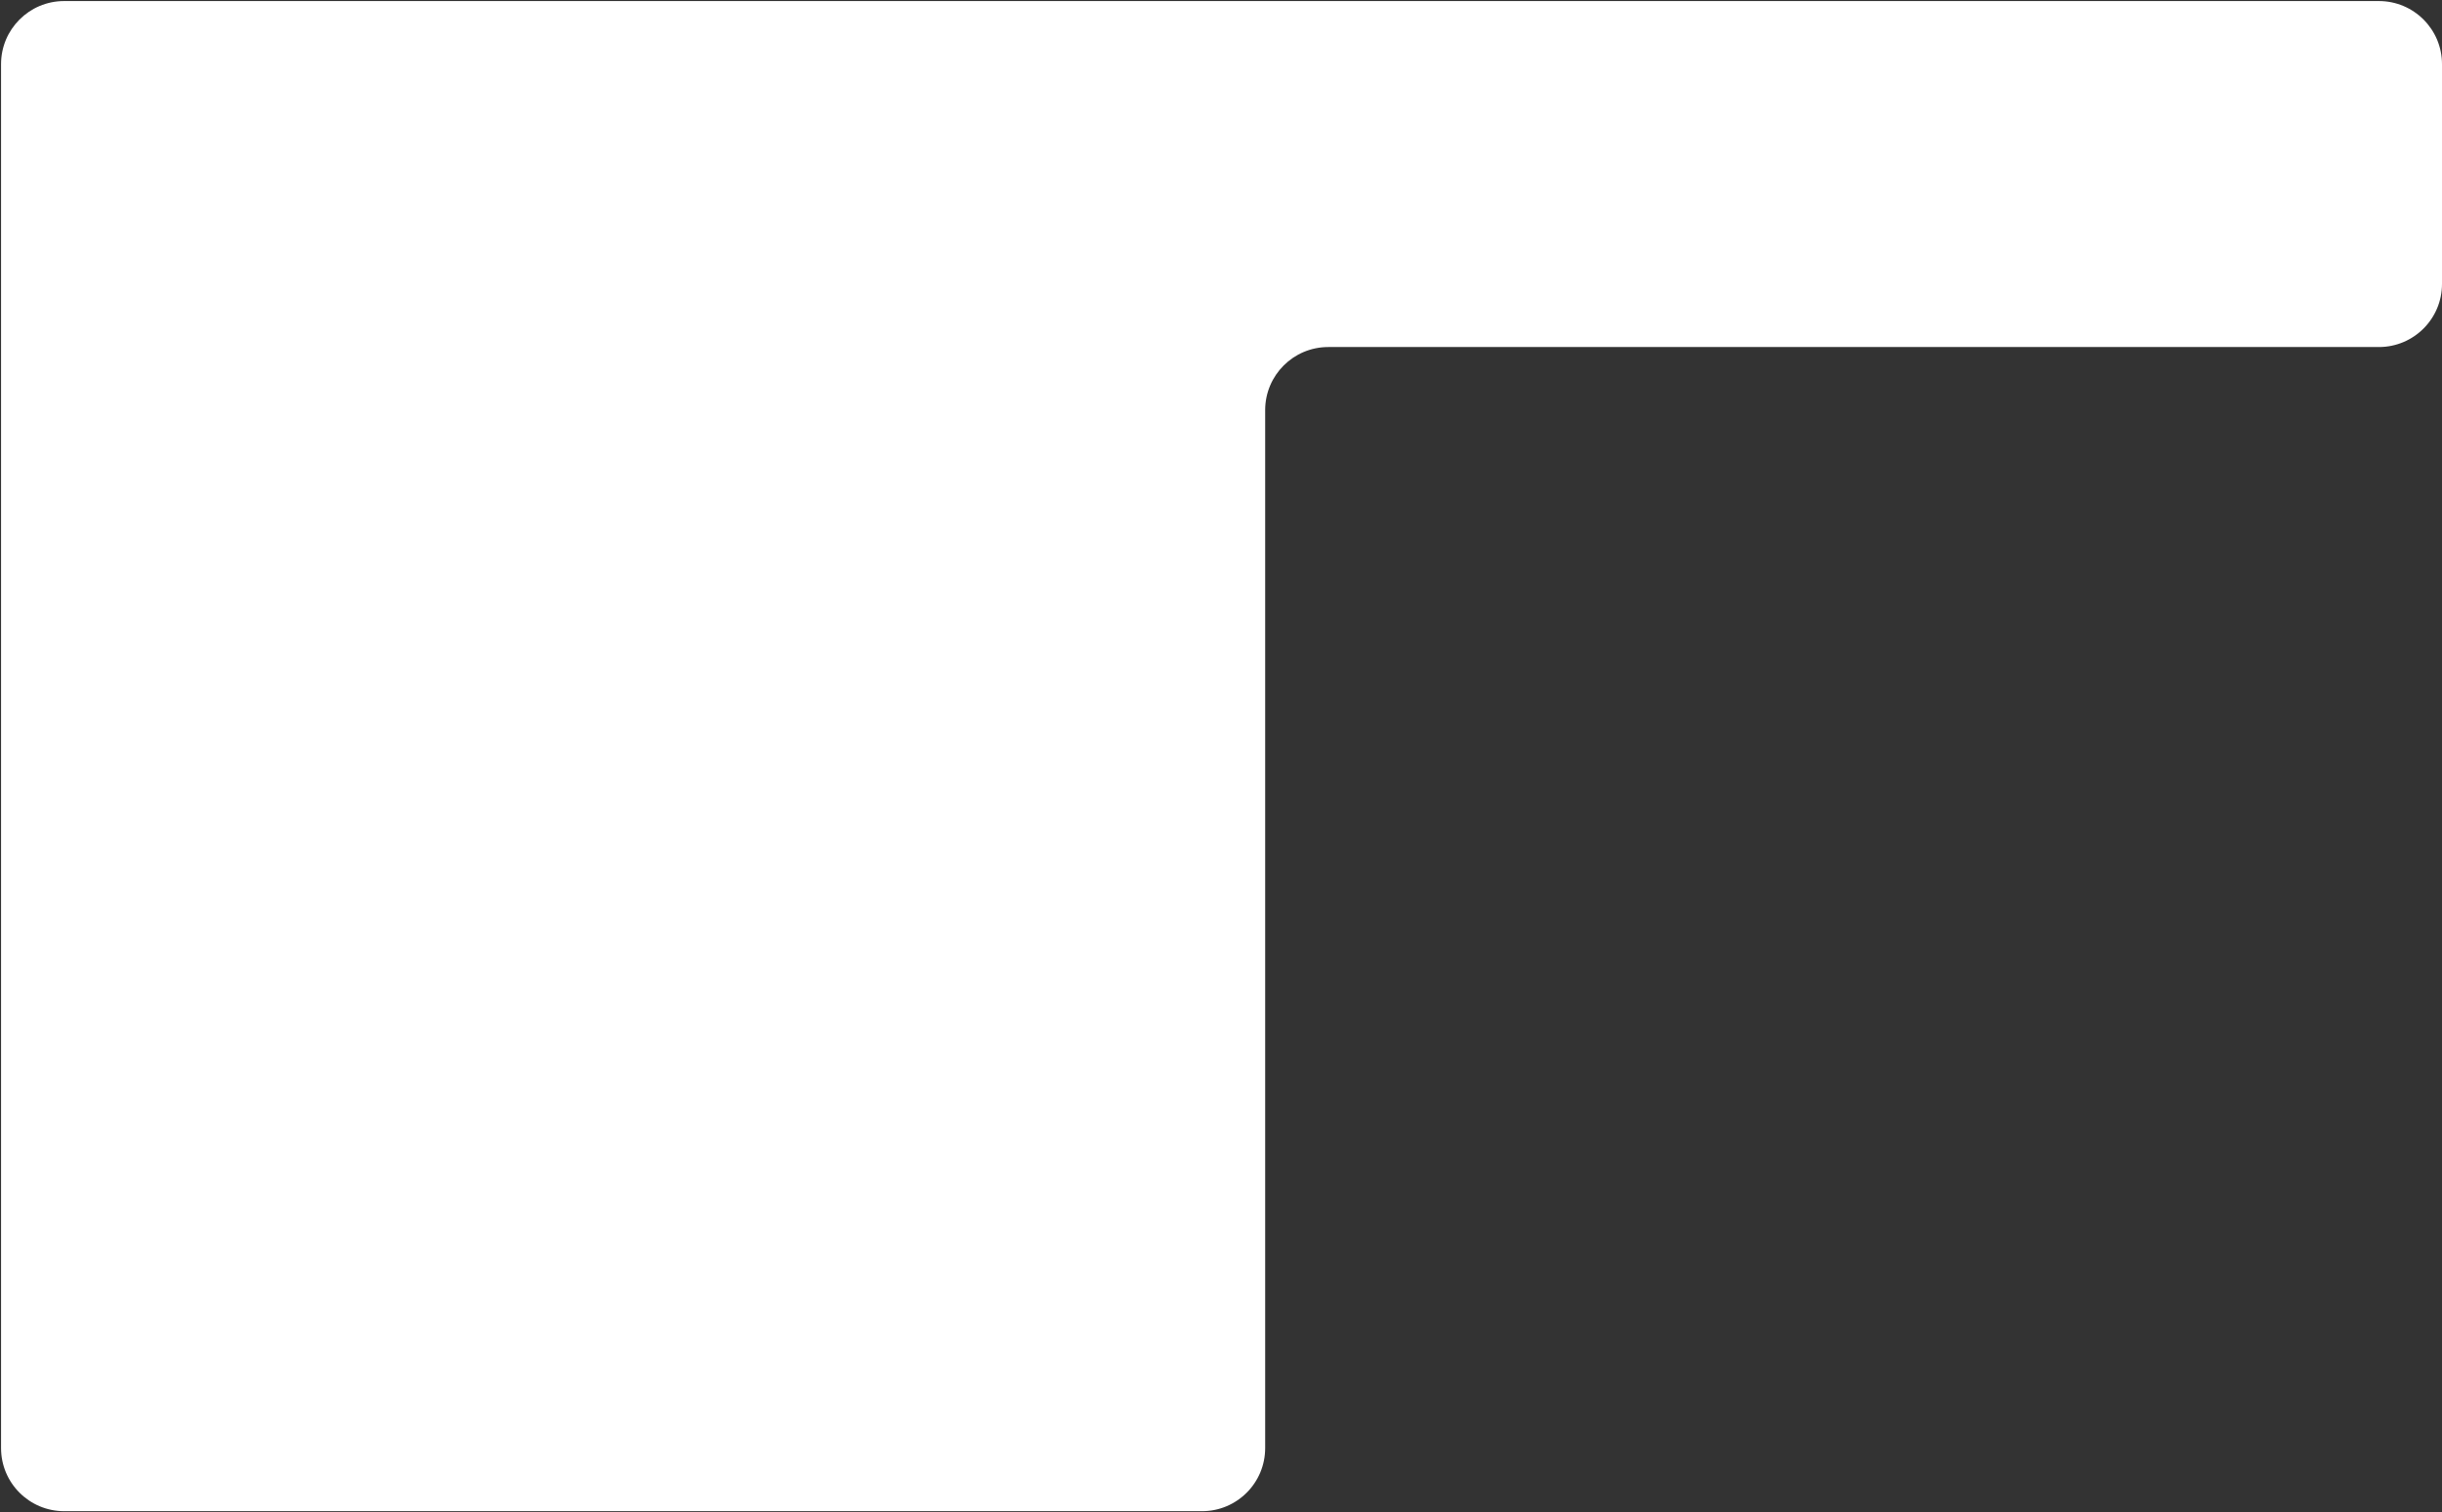 <?xml version="1.0" encoding="UTF-8"?> <svg xmlns="http://www.w3.org/2000/svg" width="1161" height="719" viewBox="0 0 1161 719" fill="none"><rect x="0" y="0" width="1161" height="719" fill="#333333" stroke="none"/> <path d="M0.5 30.5C0.5 13.931 13.931 0.5 30.5 0.5H1131C1147.57 0.5 1161 13.931 1161 30.5V135C1161 151.569 1147.57 165 1131 165H631.5C614.931 165 601.5 178.431 601.5 195V688.5C601.5 705.069 588.069 718.5 571.5 718.5H30.5C13.931 718.5 0.5 705.069 0.5 688.5V30.5Z" fill="white"></path> </svg> 